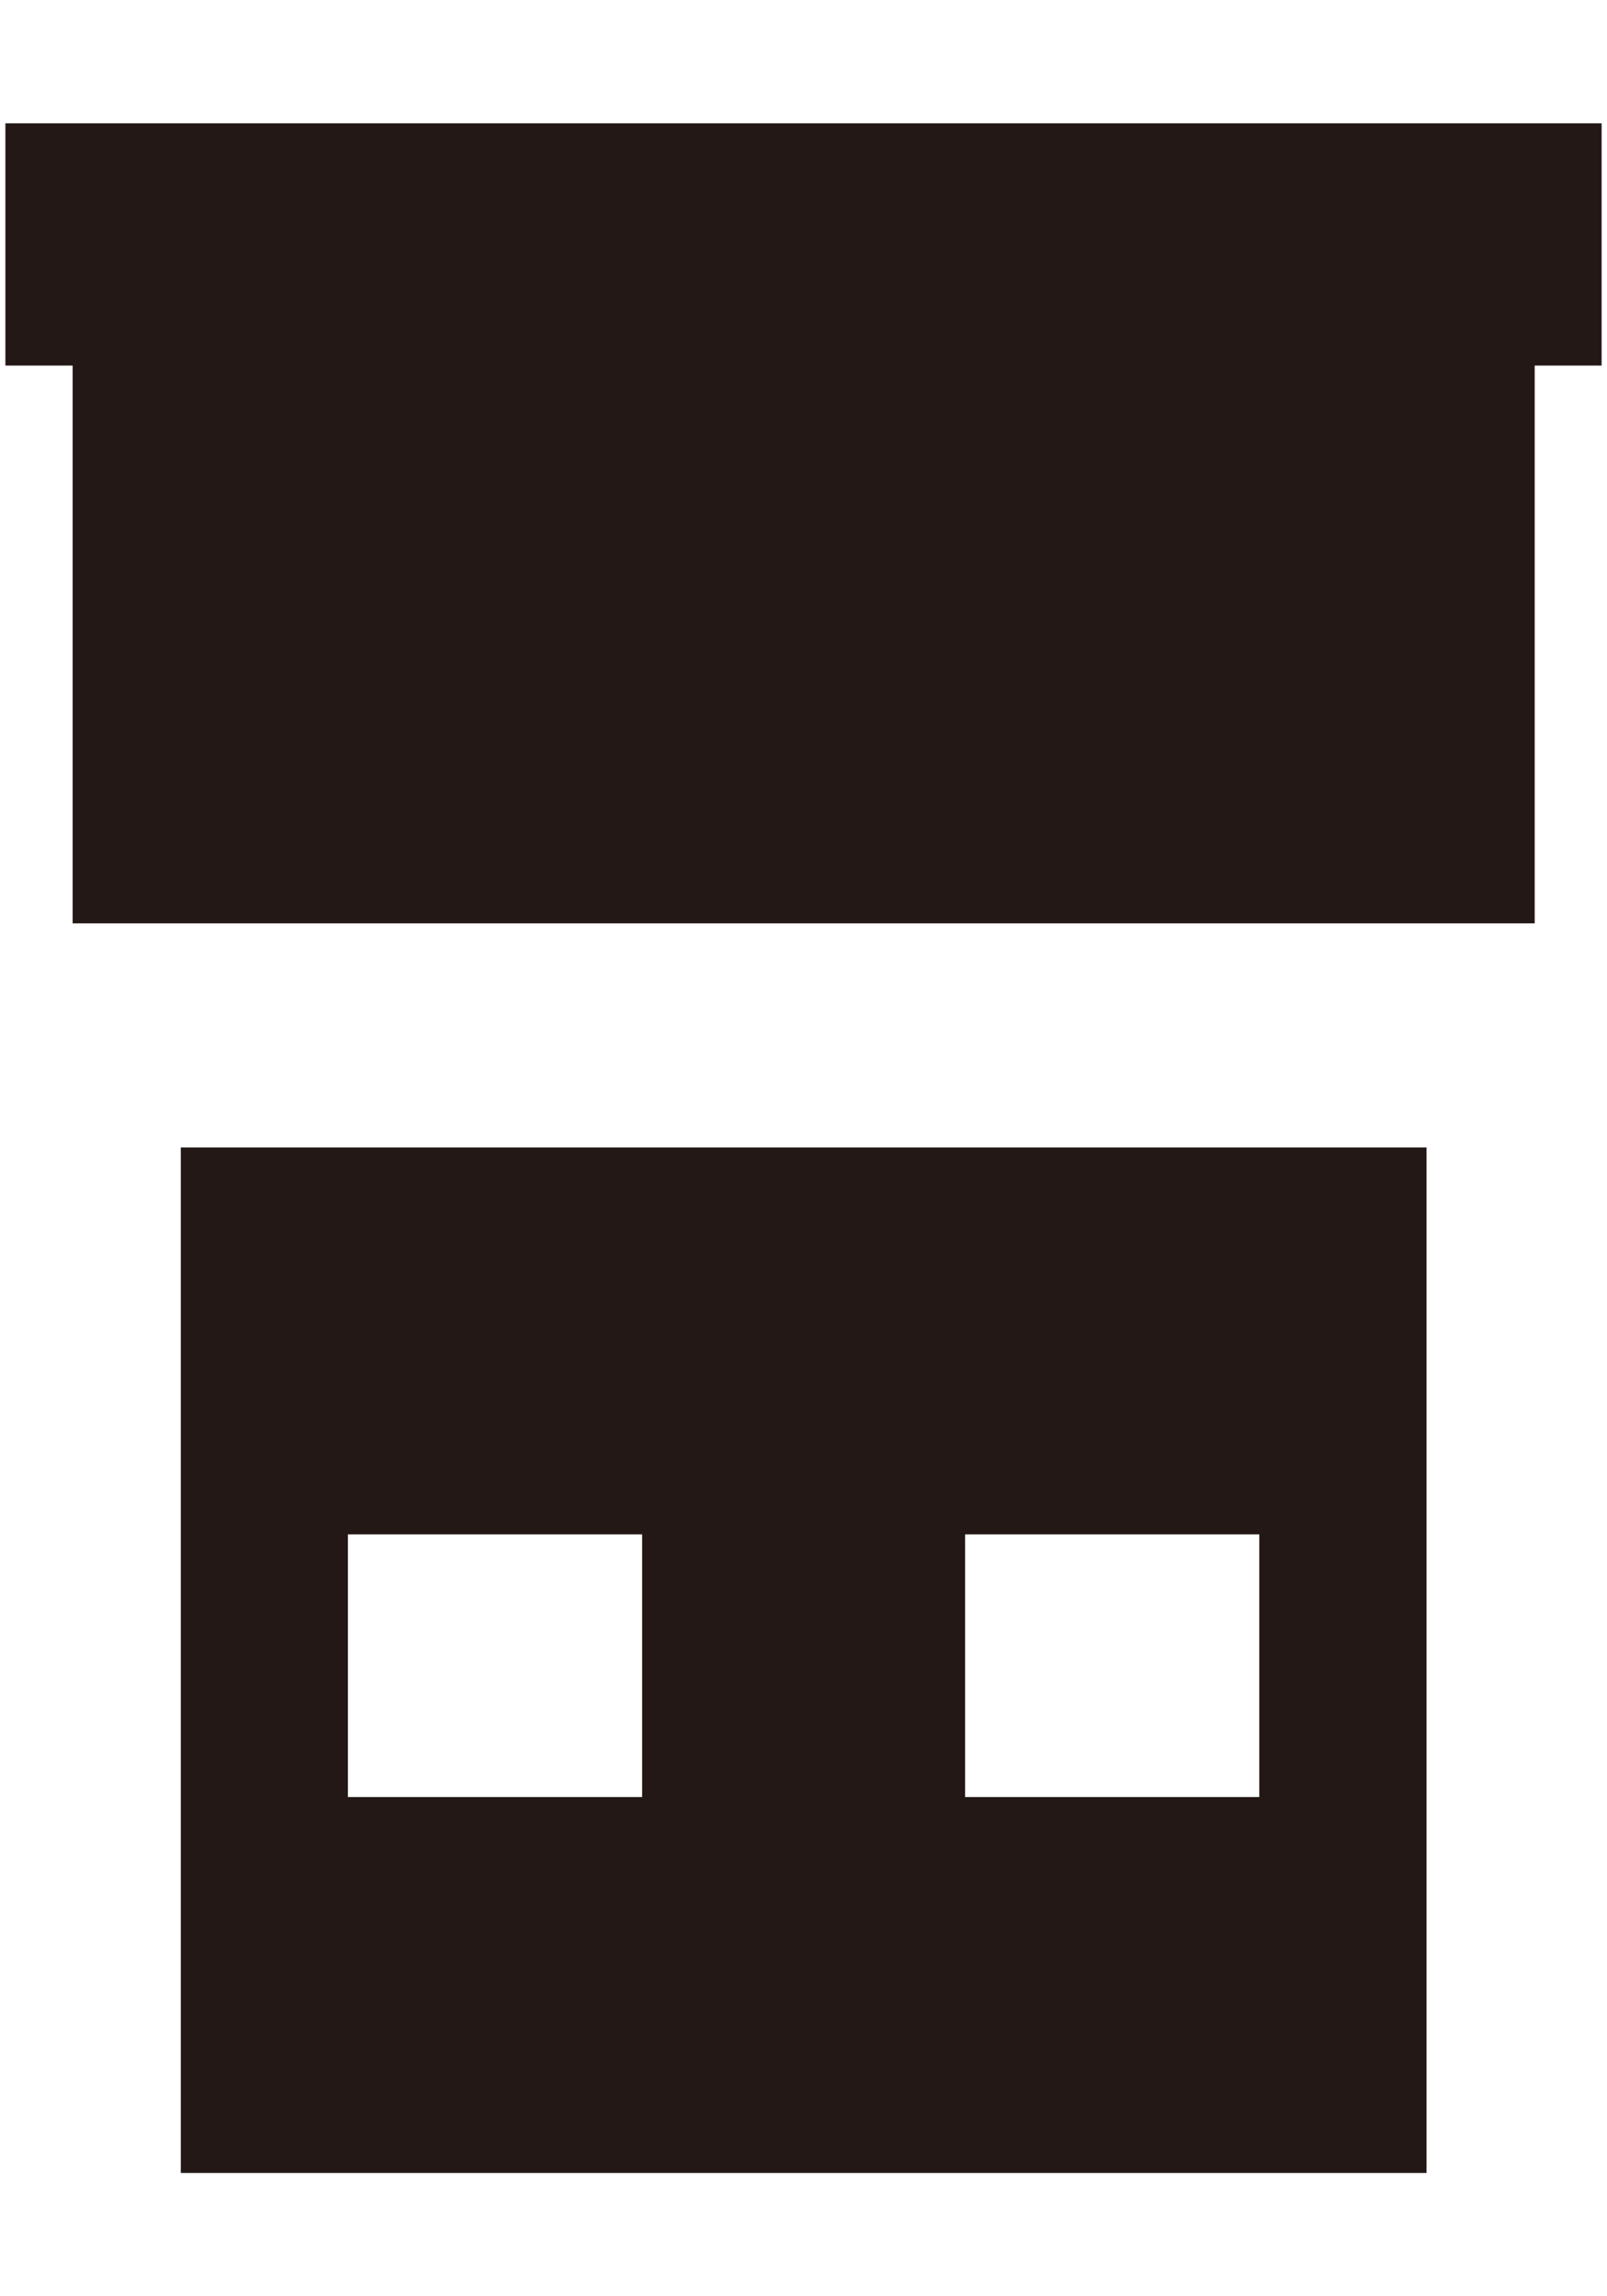 <?xml version="1.0" encoding="UTF-8"?>
<svg id="_レイヤー_1" data-name="レイヤー_1" xmlns="http://www.w3.org/2000/svg" version="1.1" viewBox="0 0 14 20">
  <!-- Generator: Adobe Illustrator 29.5.1, SVG Export Plug-In . SVG Version: 2.1.0 Build 141)  -->
  <path d="M1.575,9.994v8.932h10.853v-8.932H1.575ZM5.594,15.652h-2.563v-2.288h2.563v2.288ZM10.971,15.652h-2.563v-2.288h2.563v2.288Z" fill="#231815"/>
  <polygon points="13.953 1.074 .047 1.074 .047 3.184 .633 3.184 .633 8.042 13.37 8.042 13.37 3.184 13.953 3.184 13.953 1.074" fill="#231815"/>
</svg>